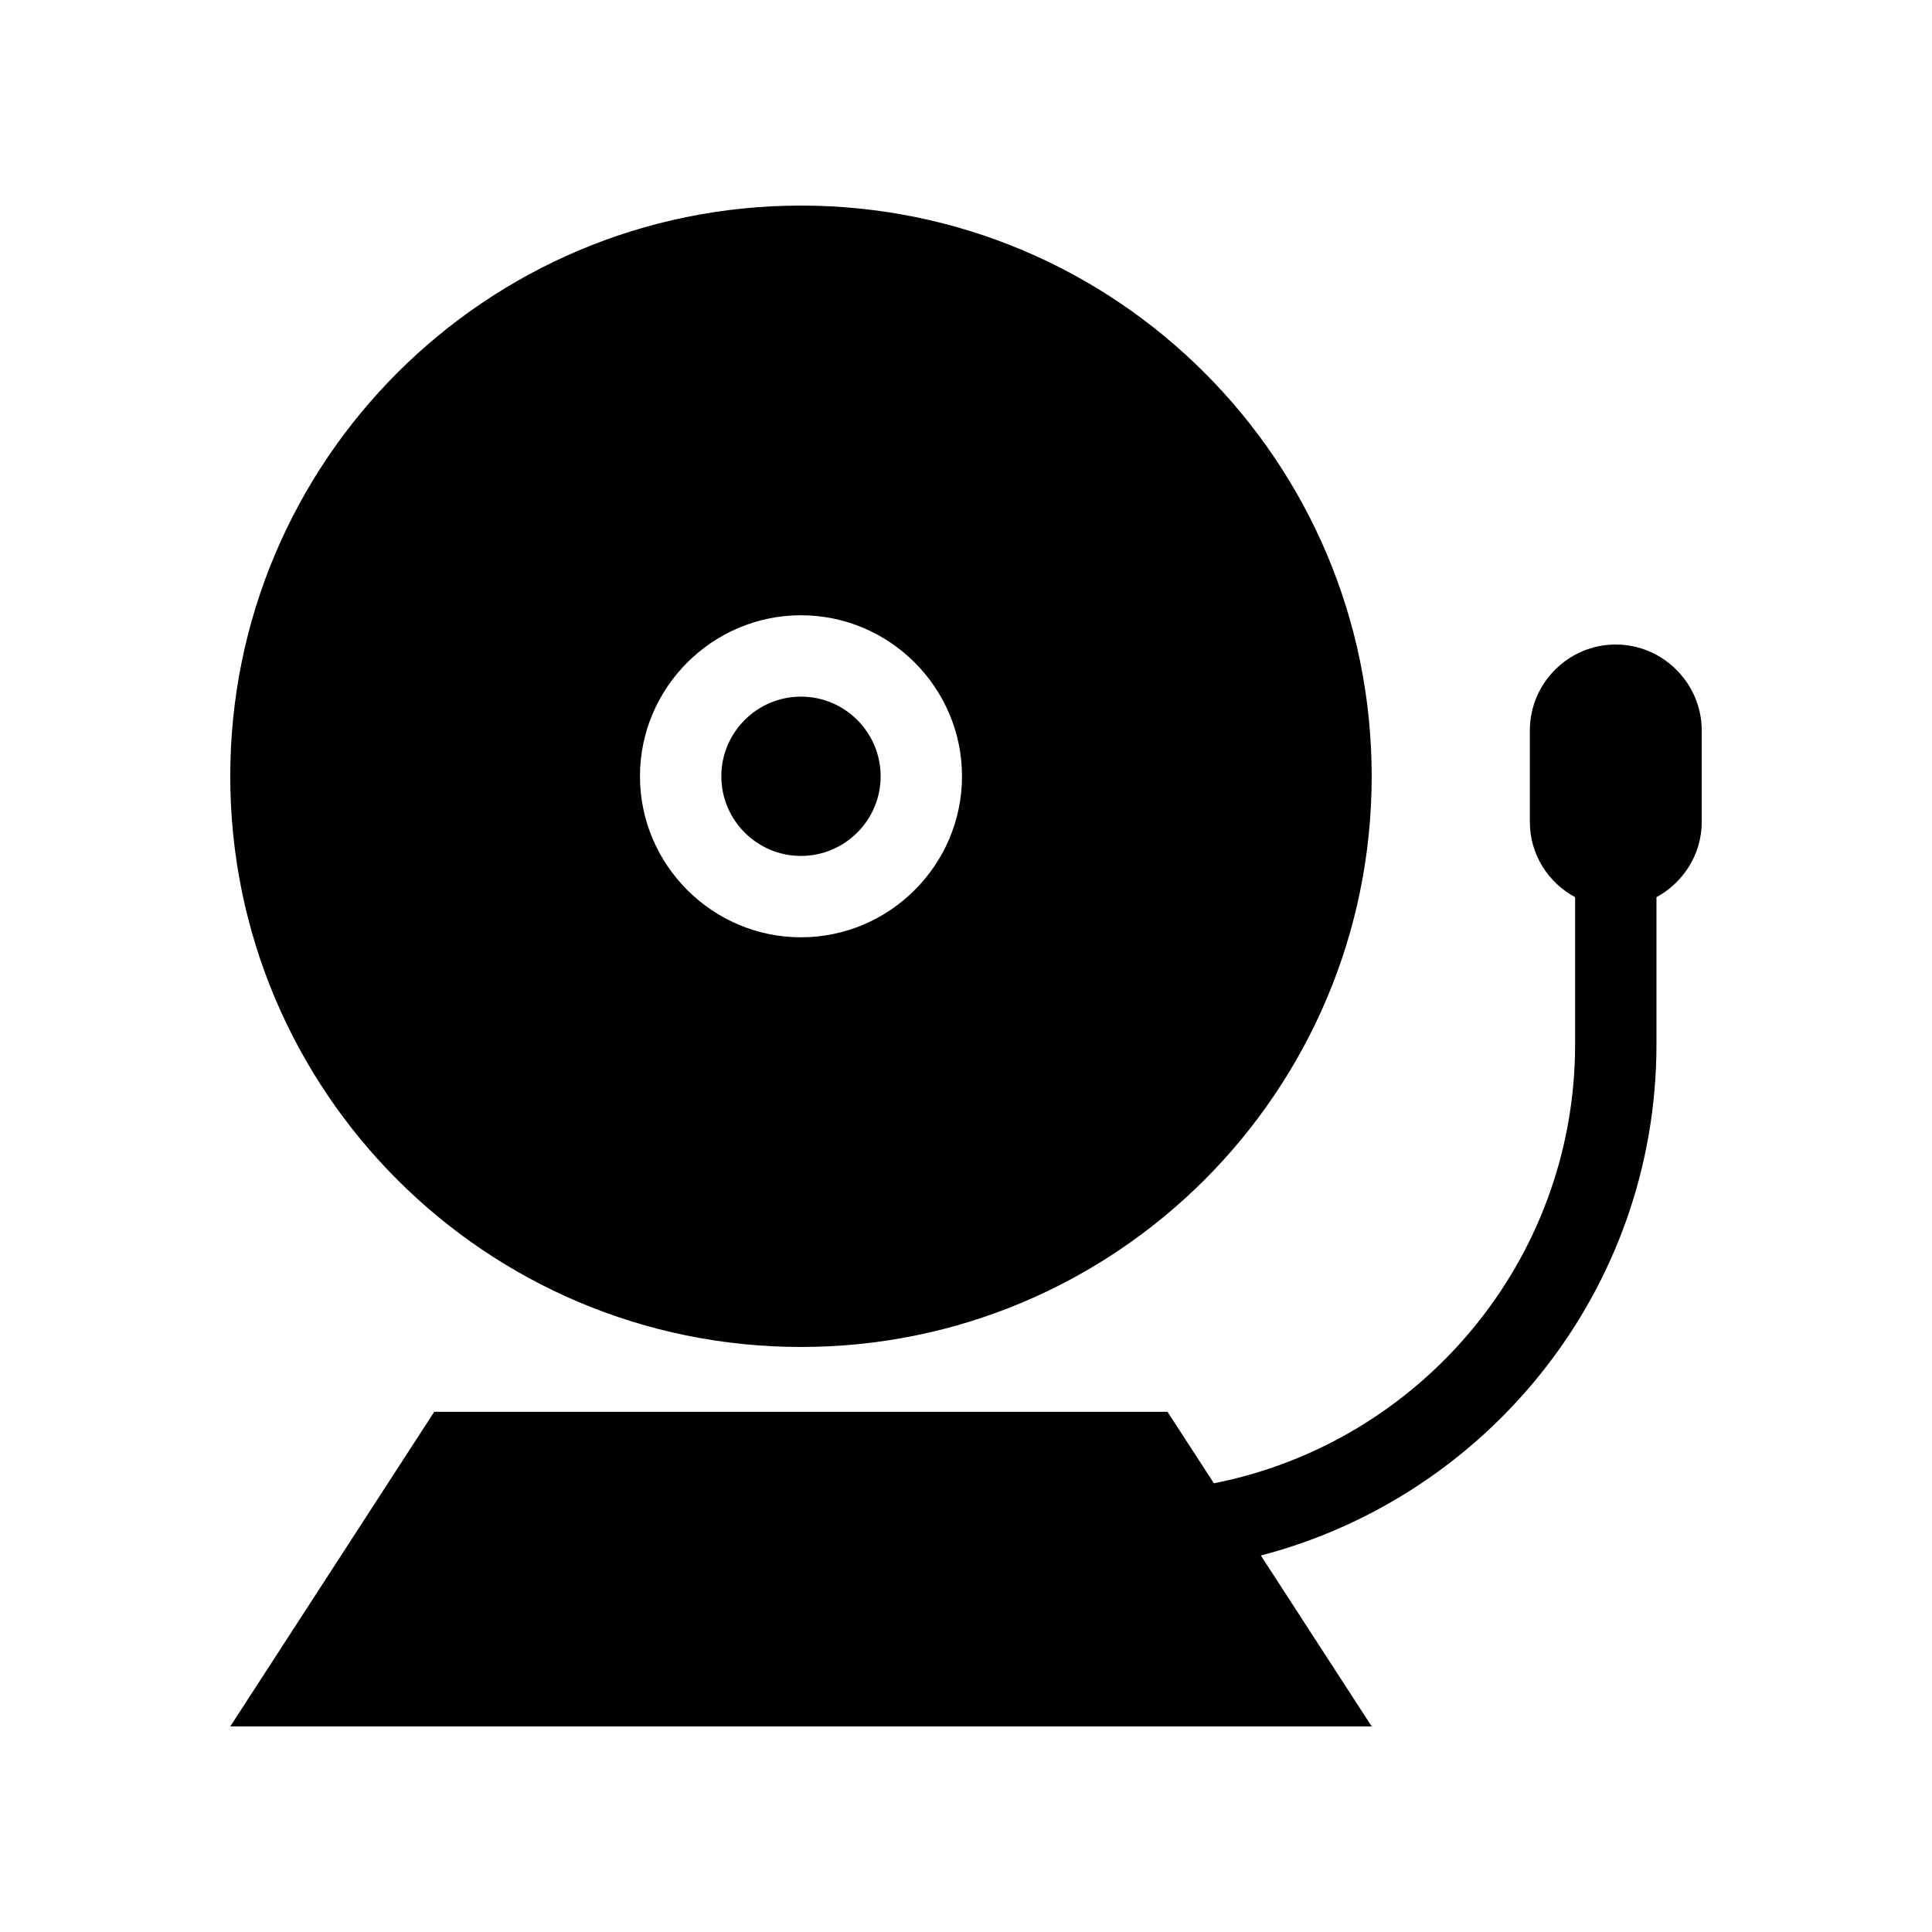 <?xml version="1.0" encoding="UTF-8"?>
<!-- Uploaded to: ICON Repo, www.svgrepo.com, Generator: ICON Repo Mixer Tools -->
<svg fill="#000000" width="800px" height="800px" version="1.1" viewBox="144 144 512 512" xmlns="http://www.w3.org/2000/svg">
 <g>
  <path d="m356.27 370.83c11.637 0 21.109-9.473 21.109-21.109s-9.473-21.109-21.109-21.109-21.109 9.473-21.109 21.109 9.469 21.109 21.109 21.109z"/>
  <path d="m356.27 500.96c83.531 0 151.24-67.711 151.24-151.24s-67.711-151.24-151.24-151.24c-83.535 0-151.25 67.711-151.25 151.24s67.711 151.24 151.25 151.24zm0-193.91c23.477 0 42.672 19.195 42.672 42.672s-19.195 42.672-42.672 42.672c-23.477 0-42.672-19.195-42.672-42.672-0.004-23.477 19.191-42.672 42.672-42.672z"/>
  <path d="m572.2 314.8c-12.543 0-22.773 10.227-22.773 22.773v24.285c0 8.613 4.887 16.07 11.992 19.902v38.996c0 57.535-41.211 105.6-95.723 116.33l-12.293-18.941-194.32-0.008-54.059 83.383h302.49l-29.371-45.293c60.207-15.719 104.84-70.383 104.84-135.47v-38.996c7.106-3.879 11.992-11.336 11.992-19.902v-24.285c-0.004-12.492-10.281-22.77-22.777-22.77z"/>
 </g>
</svg>